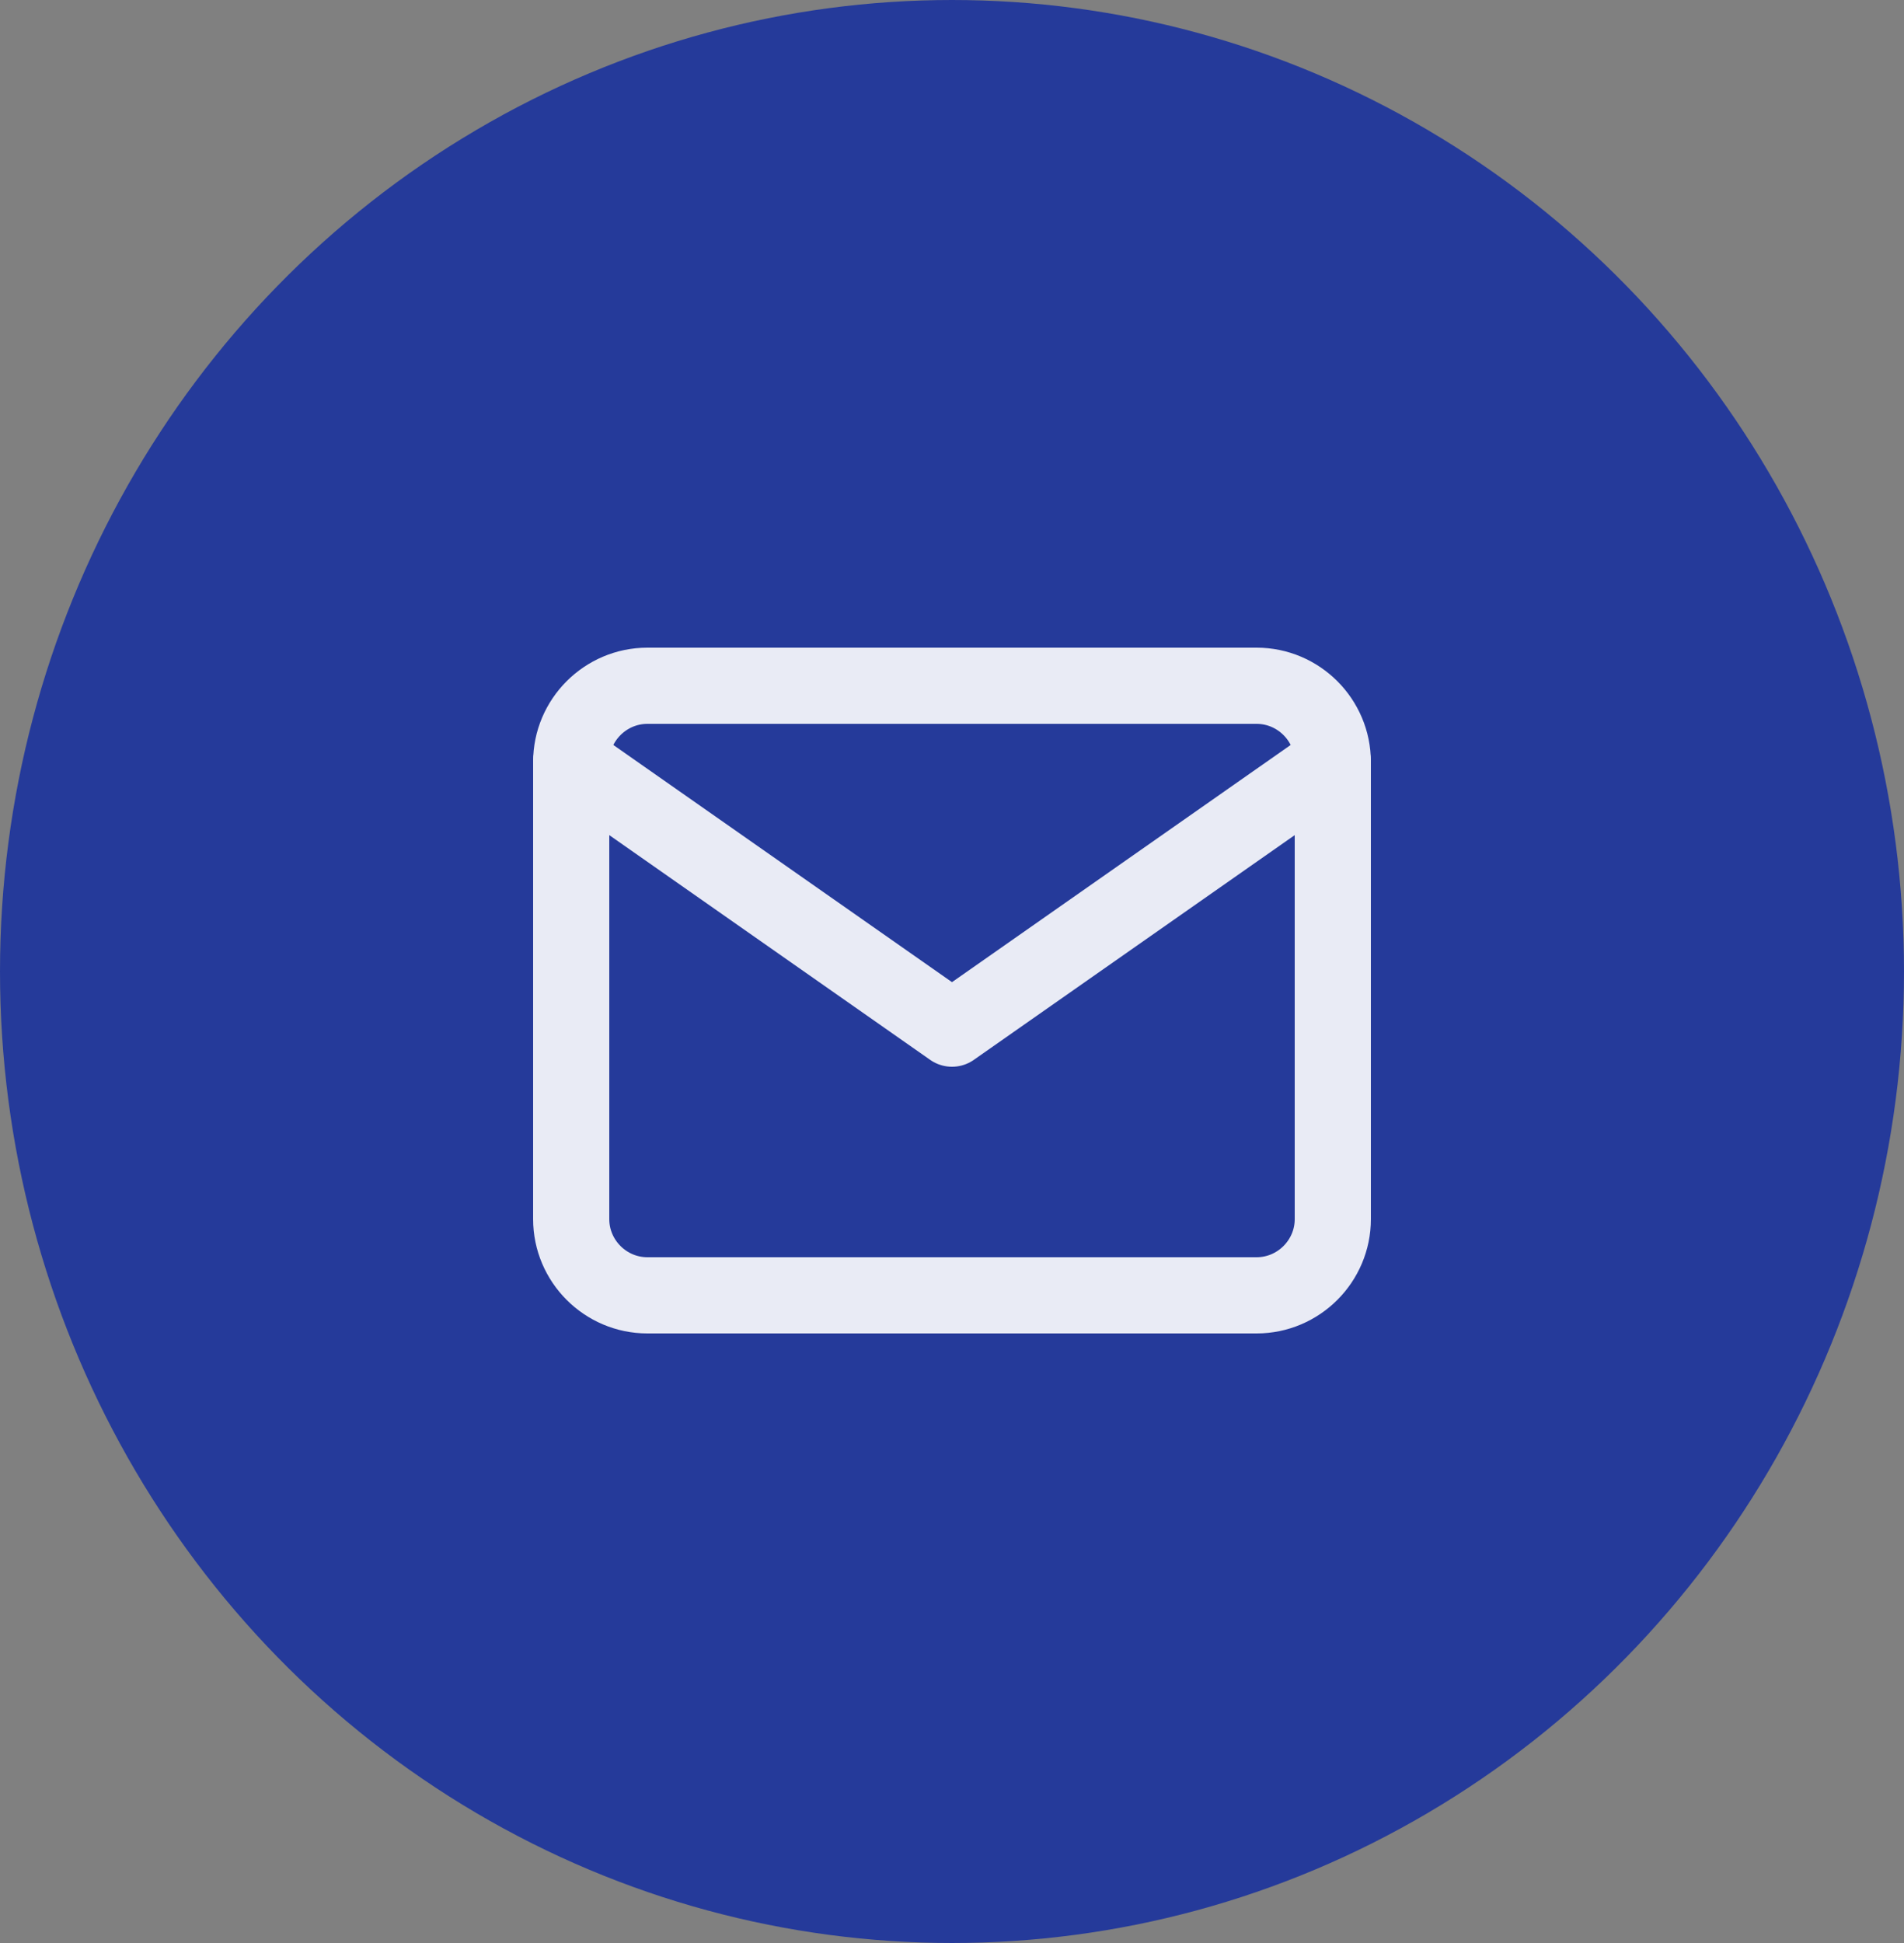 <svg width="50" height="51" viewBox="0 0 50 51" fill="none" xmlns="http://www.w3.org/2000/svg">
<rect x="0" y="0" width="50" height="51" fill="#808080" stroke="none"/>
<ellipse cx="25" cy="25.5" rx="25" ry="25.5" fill="#253A9A"/>
<path d="M17 18H33C34.1 18 35 18.9 35 20V32C35 33.1 34.1 34 33 34H17C15.9 34 15 33.1 15 32V20C15 18.9 15.9 18 17 18Z" stroke="#E9EBF5" stroke-width="2" stroke-linecap="round" stroke-linejoin="round"/>
<path d="M35 20L25 27L15 20" stroke="#E9EBF5" stroke-width="2" stroke-linecap="round" stroke-linejoin="round"/>
</svg>
